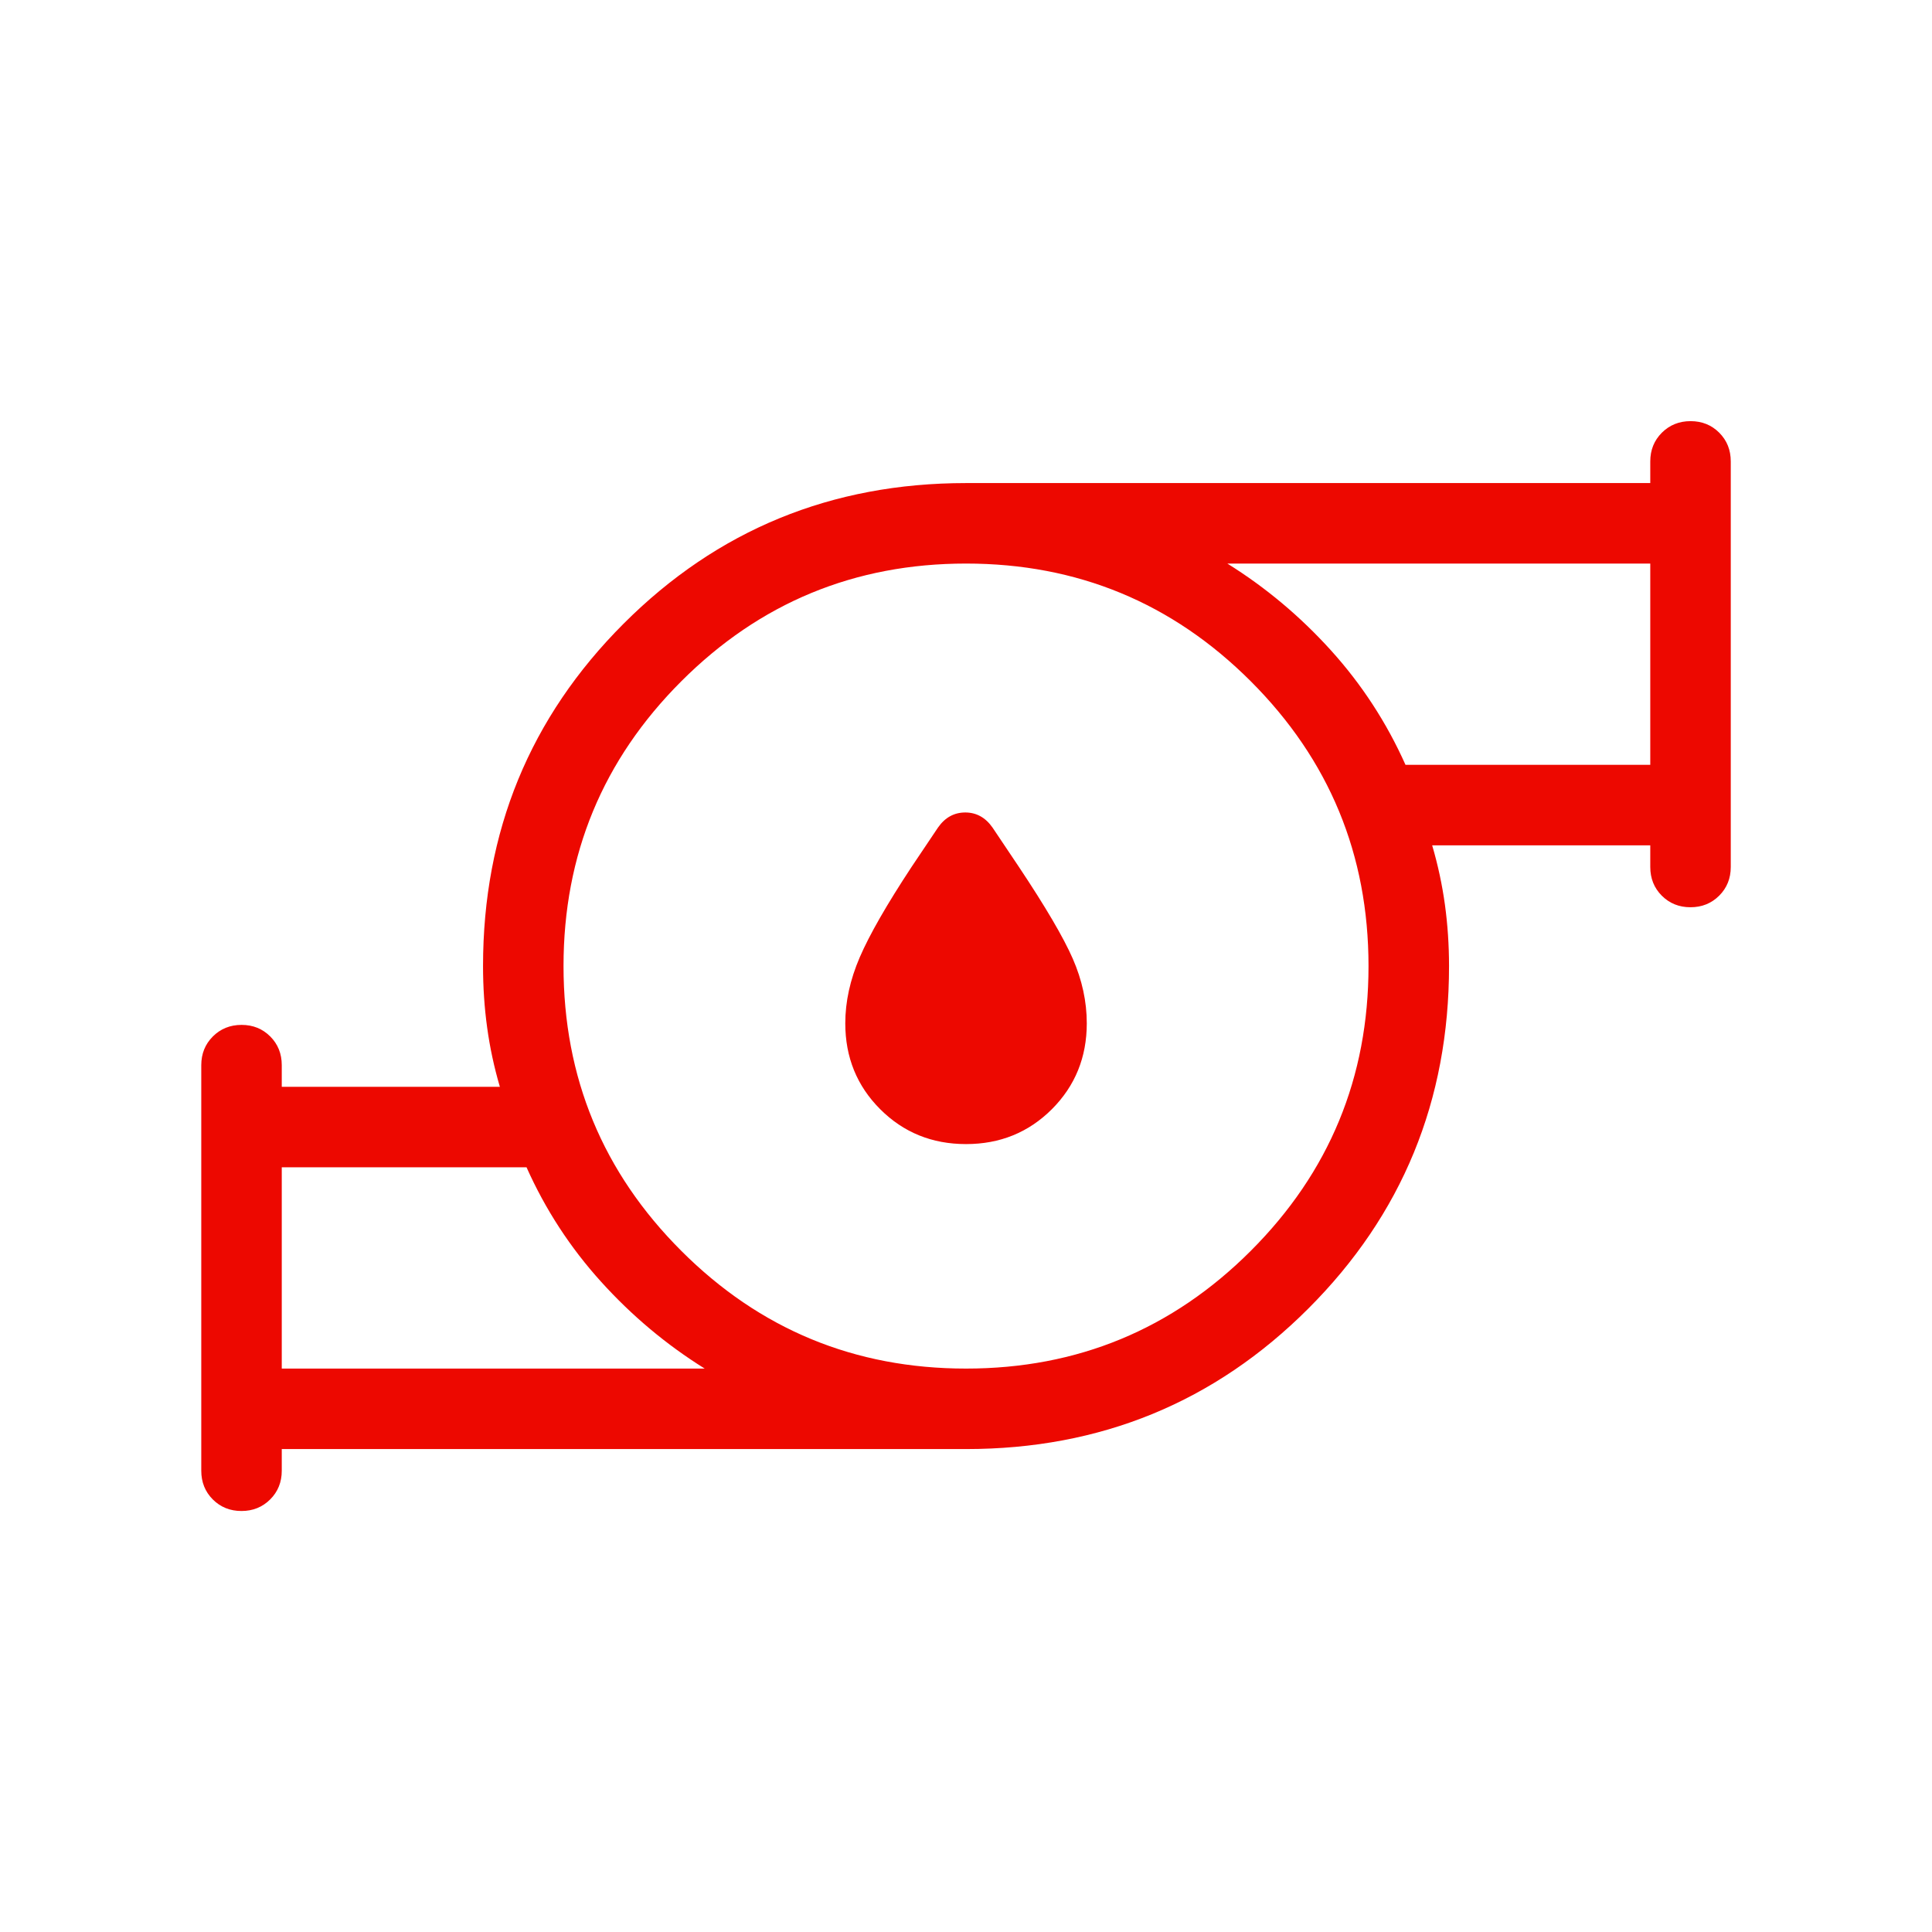 <?xml version="1.0" encoding="UTF-8"?> <svg xmlns="http://www.w3.org/2000/svg" width="56" height="56" viewBox="0 0 56 56" fill="none"><path d="M28.001 33.162C27.016 33.162 26.187 32.825 25.513 32.151C24.838 31.476 24.501 30.646 24.501 29.662C24.501 29.037 24.64 28.399 24.92 27.748C25.2 27.098 25.7 26.225 26.421 25.13L27.189 23.986C27.392 23.696 27.655 23.55 27.979 23.55C28.301 23.55 28.564 23.696 28.768 23.986L29.535 25.13C30.304 26.284 30.824 27.169 31.095 27.788C31.365 28.406 31.501 29.031 31.501 29.662C31.501 30.646 31.163 31.476 30.489 32.151C29.814 32.825 28.985 33.162 28.001 33.162ZM8.167 39.669H20.426C19.317 38.978 18.315 38.139 17.422 37.151C16.529 36.164 15.809 35.059 15.262 33.835H8.167V39.669ZM28.001 39.669C31.228 39.669 33.98 38.531 36.255 36.256C38.53 33.981 39.667 31.23 39.667 28.002C39.667 24.774 38.53 22.023 36.255 19.748C33.98 17.473 31.228 16.335 28.001 16.335C24.773 16.335 22.021 17.473 19.747 19.748C17.471 22.023 16.334 24.774 16.334 28.002C16.334 31.23 17.471 33.981 19.747 36.256C22.021 38.531 24.773 39.669 28.001 39.669ZM40.739 22.169H47.834V16.335H35.575C36.685 17.026 37.686 17.865 38.579 18.852C39.472 19.84 40.192 20.945 40.739 22.169ZM8.167 42.002V42.63C8.167 42.961 8.055 43.238 7.831 43.462C7.607 43.685 7.33 43.797 6.999 43.797C6.668 43.797 6.391 43.685 6.168 43.462C5.945 43.238 5.834 42.961 5.834 42.63V30.874C5.834 30.543 5.946 30.266 6.17 30.042C6.394 29.819 6.671 29.707 7.002 29.707C7.333 29.707 7.61 29.819 7.833 30.042C8.056 30.266 8.167 30.543 8.167 30.874V31.502H14.489C14.322 30.933 14.199 30.36 14.12 29.781C14.04 29.202 14.001 28.609 14.001 28.002C14.001 24.102 15.359 20.794 18.076 18.077C20.792 15.36 24.101 14.002 28.001 14.002H47.834V13.374C47.834 13.043 47.946 12.766 48.17 12.542C48.394 12.319 48.672 12.207 49.002 12.207C49.333 12.207 49.61 12.319 49.833 12.542C50.056 12.766 50.167 13.043 50.167 13.374V25.13C50.167 25.461 50.055 25.738 49.831 25.962C49.607 26.185 49.33 26.297 48.999 26.297C48.668 26.297 48.391 26.185 48.168 25.962C47.945 25.738 47.834 25.461 47.834 25.13V24.502H41.512C41.679 25.07 41.802 25.644 41.882 26.223C41.961 26.801 42.001 27.395 42.001 28.002C42.001 31.902 40.642 35.21 37.925 37.927C35.209 40.644 31.901 42.002 28.001 42.002H8.167Z" fill="#ED0800"></path></svg> 